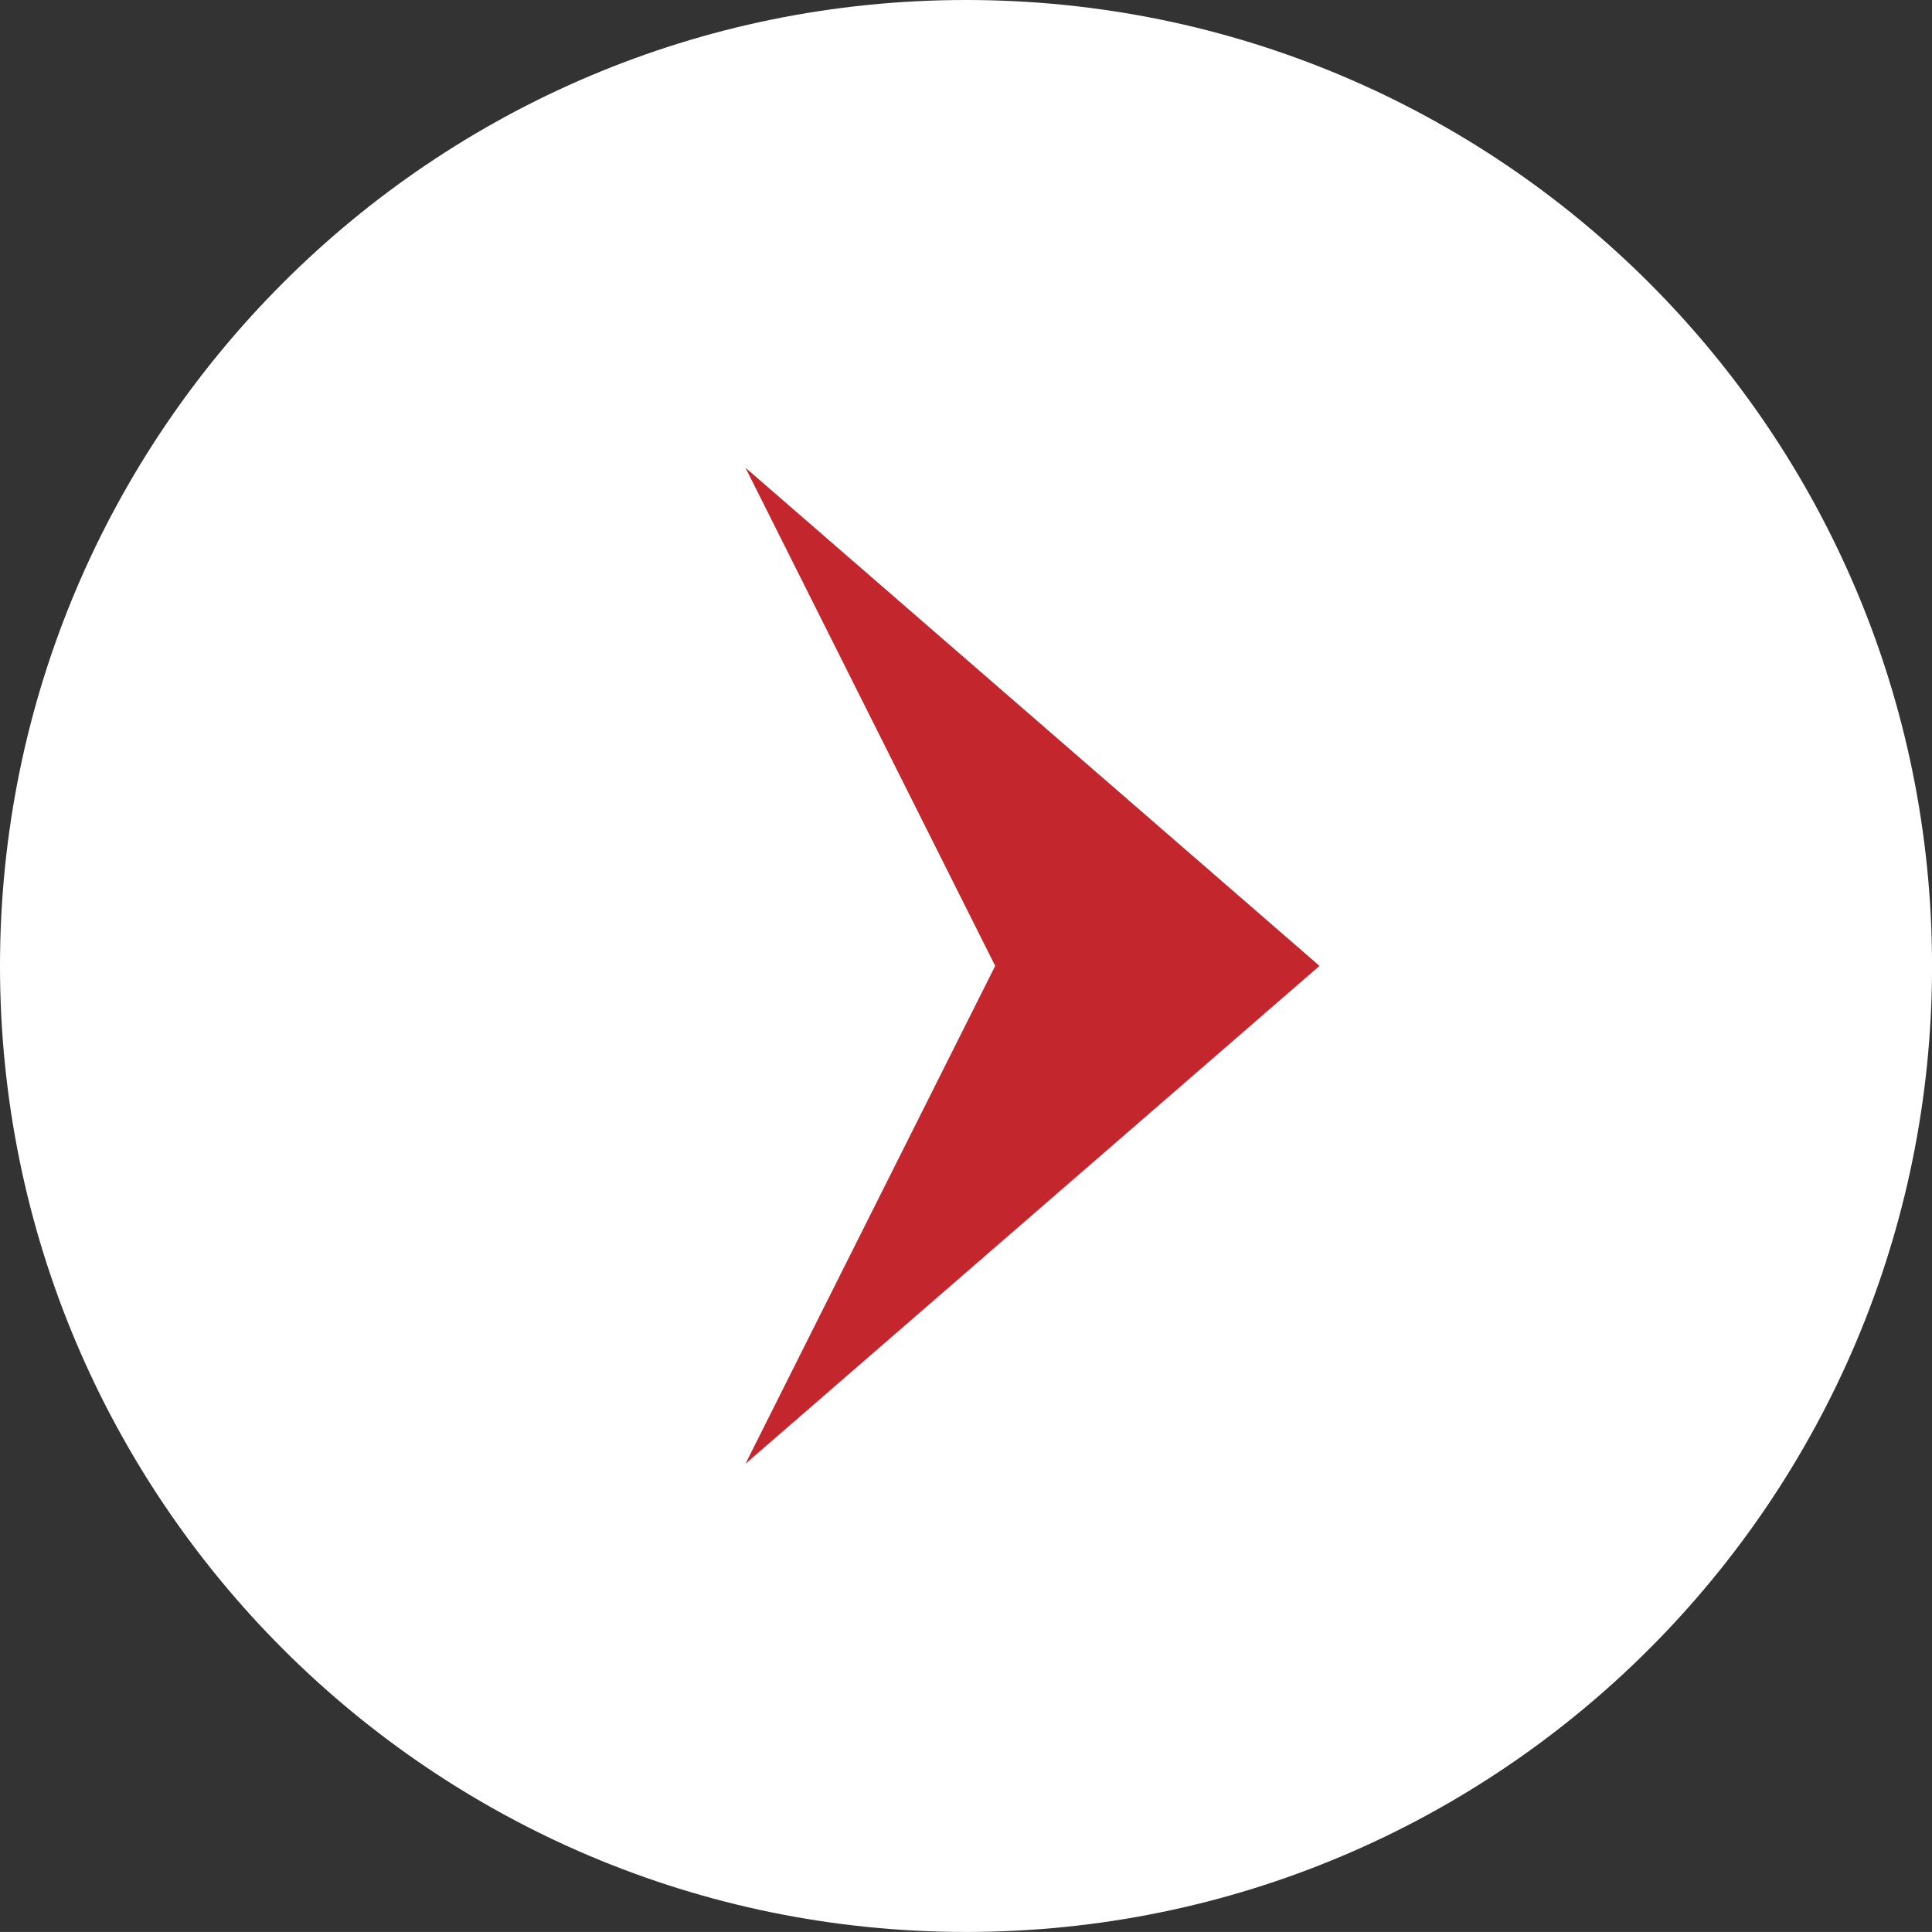 <?xml version="1.0" encoding="UTF-8"?> <svg xmlns="http://www.w3.org/2000/svg" id="Layer_1" data-name="Layer 1" viewBox="0 0 423.27 423.26"><rect x="0" y="0" width="423.27" height="423.26" fill="#333333" stroke="none"/><defs><style> .cls-1 { fill: #fff; } .cls-2 { fill: #c4262e; } </style></defs><path class="cls-1" d="M496.5,711.63c116.89,0,211.64-94.73,211.64-211.65S613.39,288.37,496.5,288.37,284.86,383.12,284.86,500,379.61,711.63,496.5,711.63" transform="translate(-284.86 -288.37)"></path><polygon class="cls-2" points="163.32 102.47 218.03 211.61 163.32 320.69 289.08 211.61 163.32 102.47"></polygon></svg> 